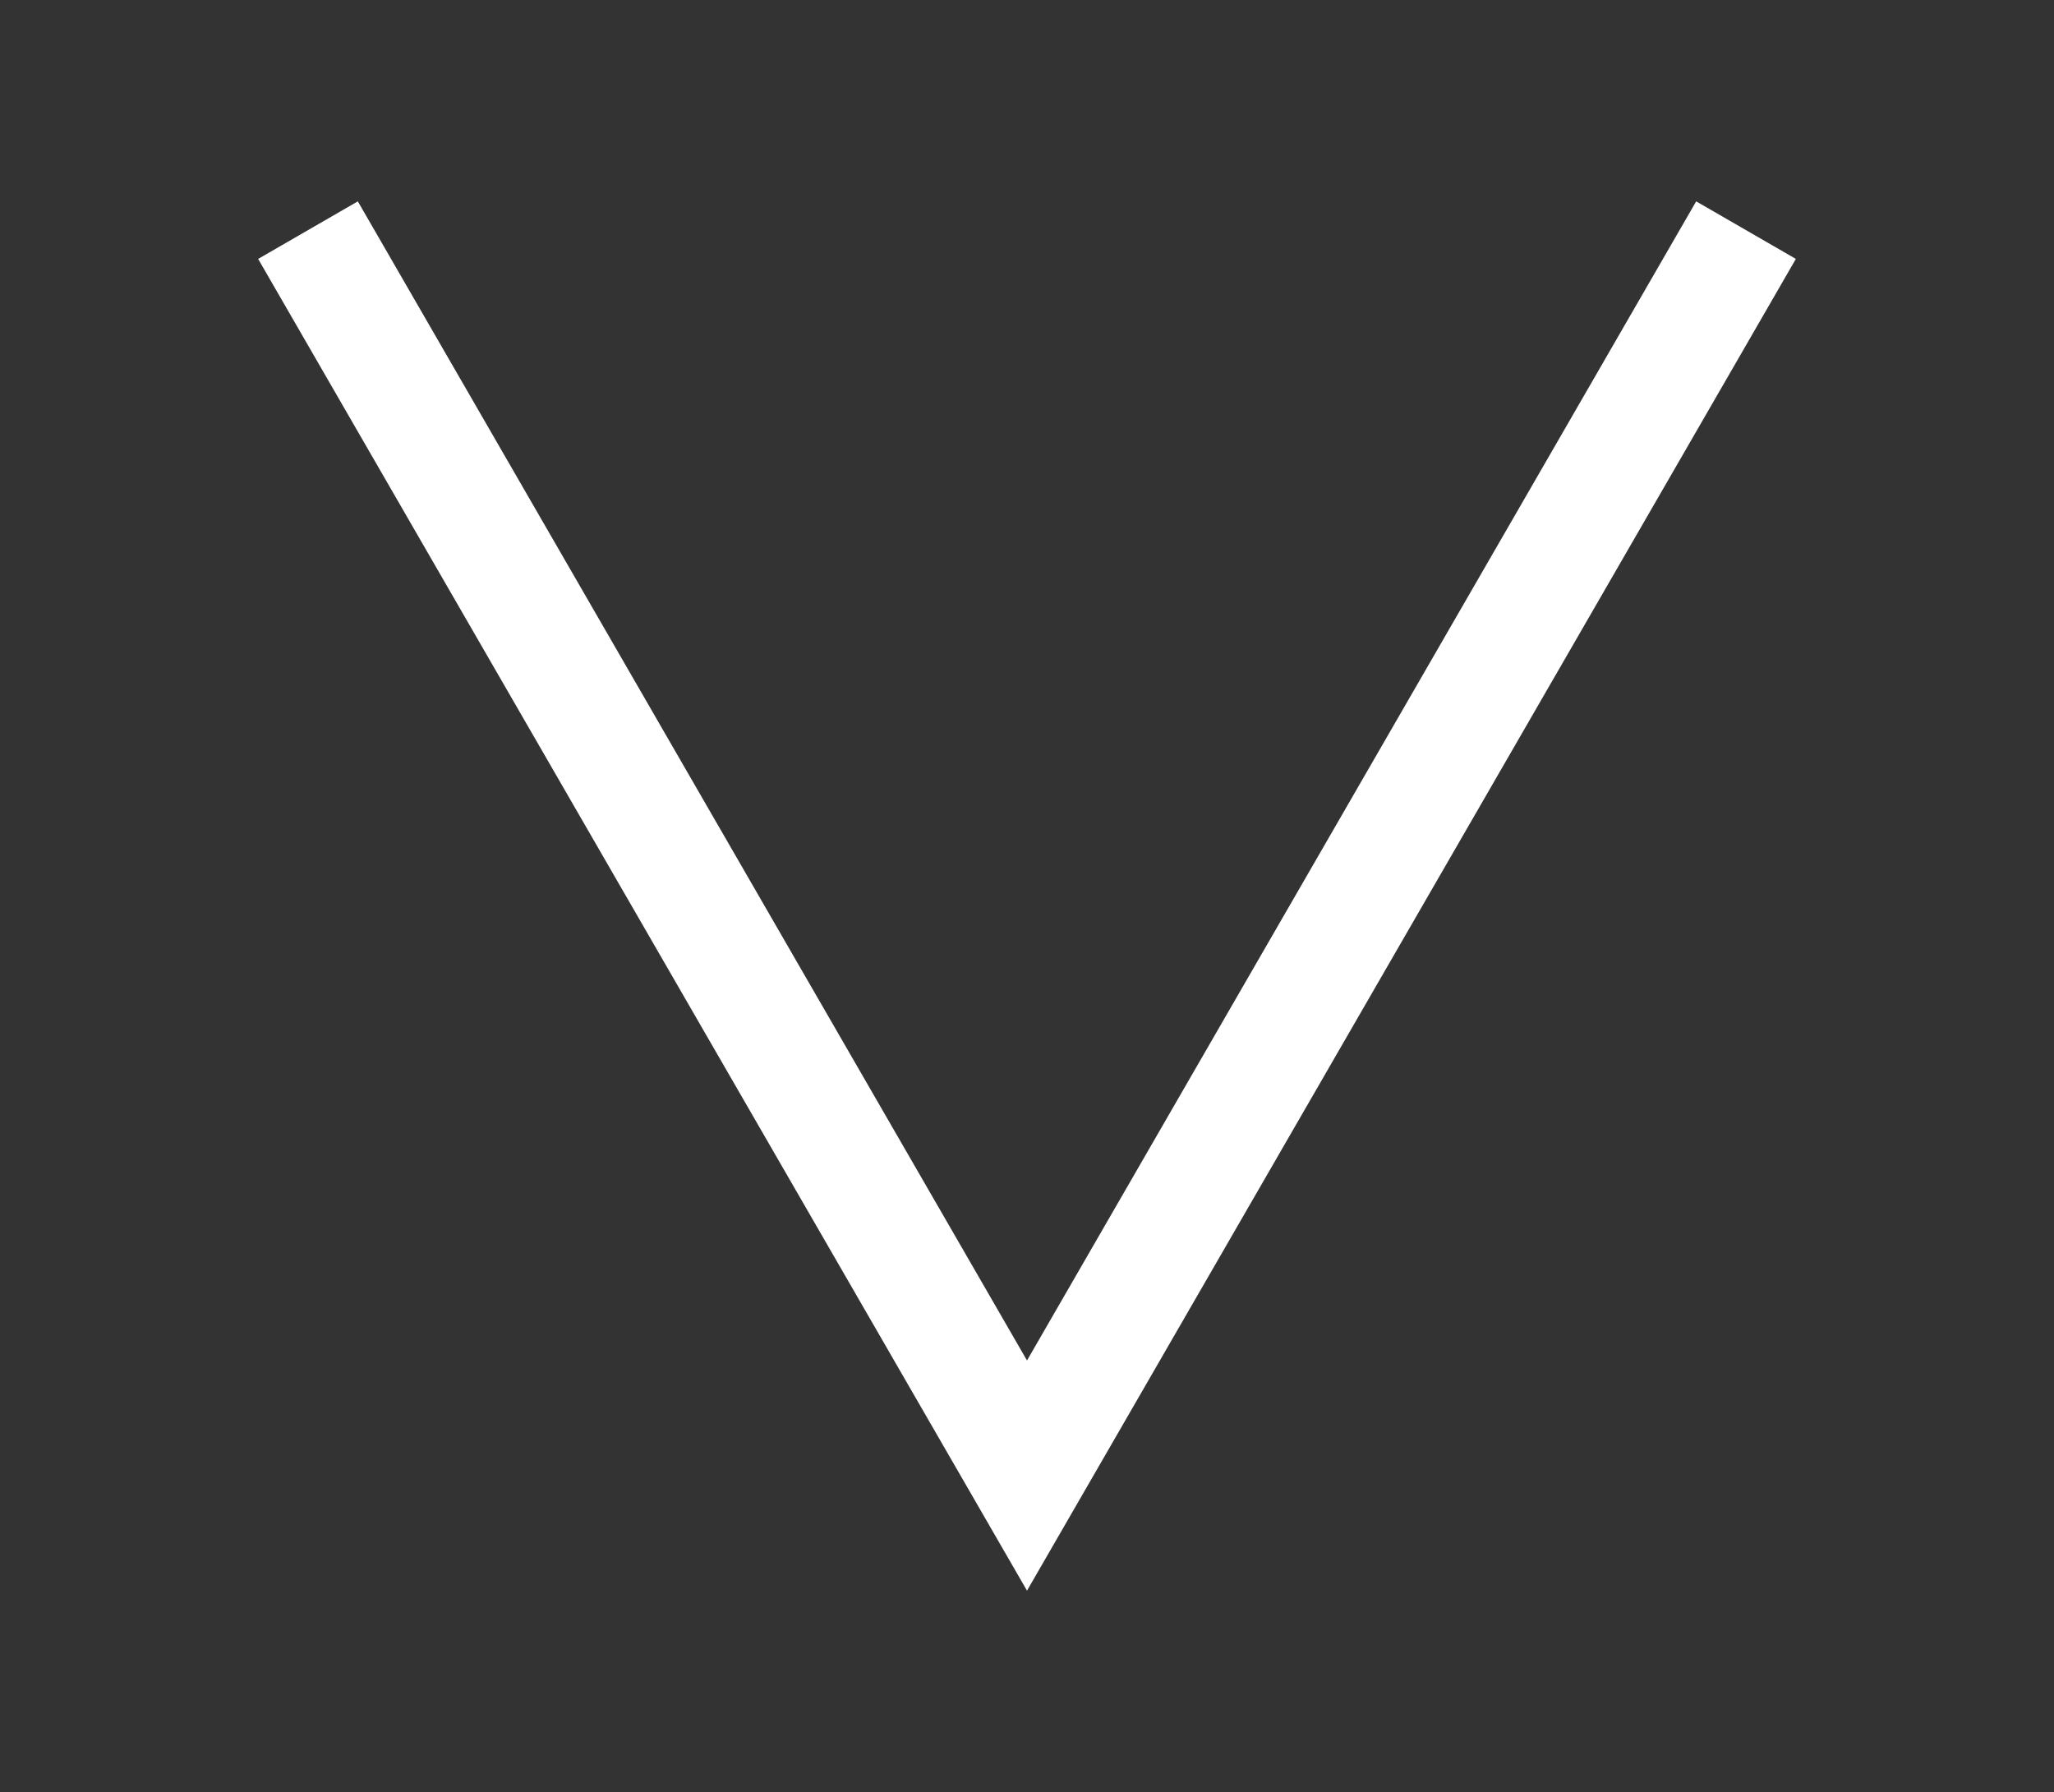 <?xml version="1.0" encoding="utf-8"?>
<!-- Generator: Adobe Illustrator 16.0.0, SVG Export Plug-In . SVG Version: 6.00 Build 0)  -->
<!DOCTYPE svg PUBLIC "-//W3C//DTD SVG 1.1//EN" "http://www.w3.org/Graphics/SVG/1.1/DTD/svg11.dtd">
<svg version="1.1" id="Layer_1" xmlns="http://www.w3.org/2000/svg" xmlns:xlink="http://www.w3.org/1999/xlink" x="0px" y="0px"
	 width="290px" height="253px" viewBox="0 0 290 253" enable-background="new 0 0 290 253" xml:space="preserve">
<rect x="0" y="0" width="290" height="253" fill="#333333" stroke="none"/>
<polygon fill="#FFFFFF" points="145,224.571 36.446,36.554 50.521,28.429 145,192.073 239.479,28.429 253.554,36.554 "/>
</svg>

